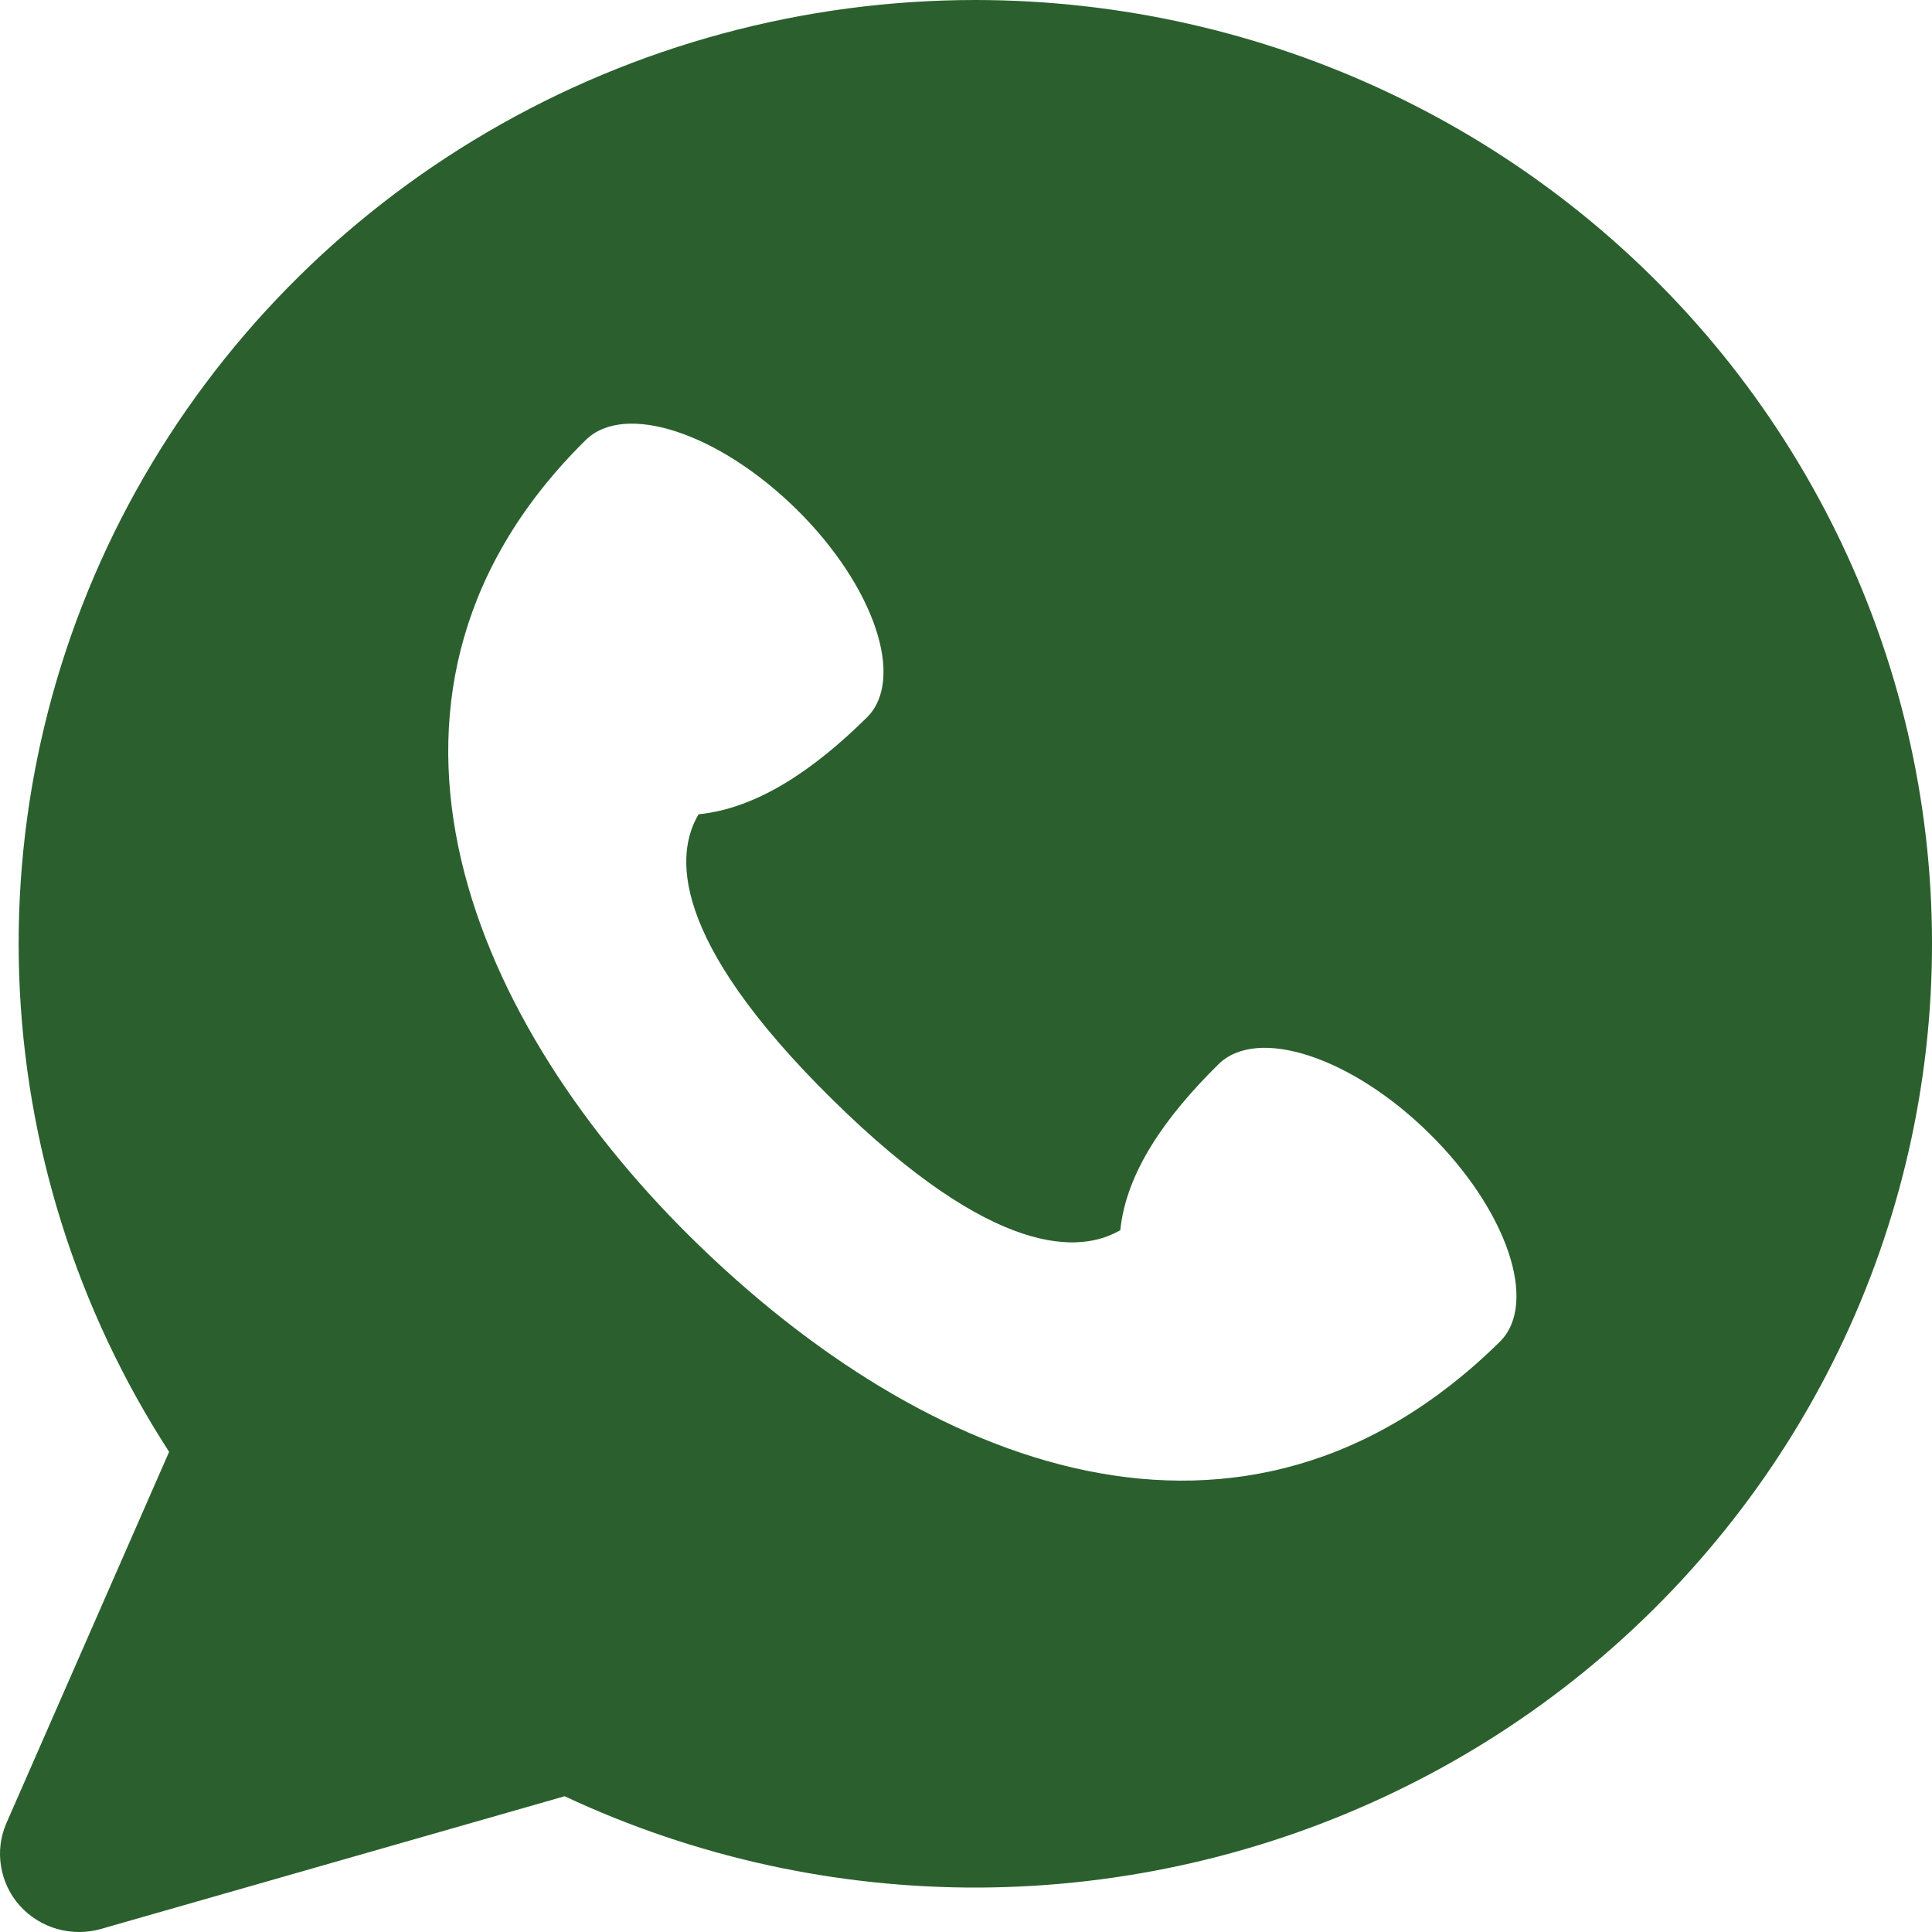 <?xml version="1.0" encoding="UTF-8"?> <svg xmlns="http://www.w3.org/2000/svg" width="15" height="15" viewBox="0 0 15 15" fill="none"><path fill-rule="evenodd" clip-rule="evenodd" d="M7.575 3.53127e-08C6.242 -0 4.934 0.353 3.788 1.023C2.641 1.693 1.699 2.654 1.058 3.807C0.418 4.959 0.104 6.26 0.149 7.574C0.194 8.887 0.596 10.165 1.313 11.272L0.05 14.154C0.004 14.259 -0.011 14.376 0.008 14.489C0.026 14.602 0.076 14.709 0.153 14.795C0.23 14.881 0.331 14.944 0.442 14.976C0.554 15.008 0.673 15.008 0.785 14.976L4.384 13.946C5.391 14.418 6.492 14.66 7.606 14.655C8.72 14.649 9.819 14.397 10.821 13.916C11.823 13.436 12.702 12.739 13.394 11.877C14.086 11.016 14.573 10.012 14.818 8.94C15.063 7.868 15.061 6.755 14.811 5.684C14.561 4.613 14.07 3.612 13.375 2.753C12.679 1.895 11.797 1.201 10.793 0.725C9.789 0.248 8.689 0.001 7.575 3.53127e-08ZM8.698 9.551C8.393 9.729 7.726 9.783 6.458 8.532C5.189 7.28 5.244 6.623 5.424 6.322C5.883 6.276 6.322 5.973 6.73 5.571C7.032 5.273 6.788 4.55 6.185 3.955C5.581 3.36 4.848 3.119 4.547 3.417C2.605 5.332 3.577 7.844 5.366 9.609C7.179 11.397 9.655 12.378 11.645 10.417C11.946 10.119 11.702 9.396 11.098 8.801C10.495 8.206 9.762 7.965 9.46 8.263C9.052 8.665 8.744 9.099 8.698 9.551Z" fill="#2B602E"></path></svg> 